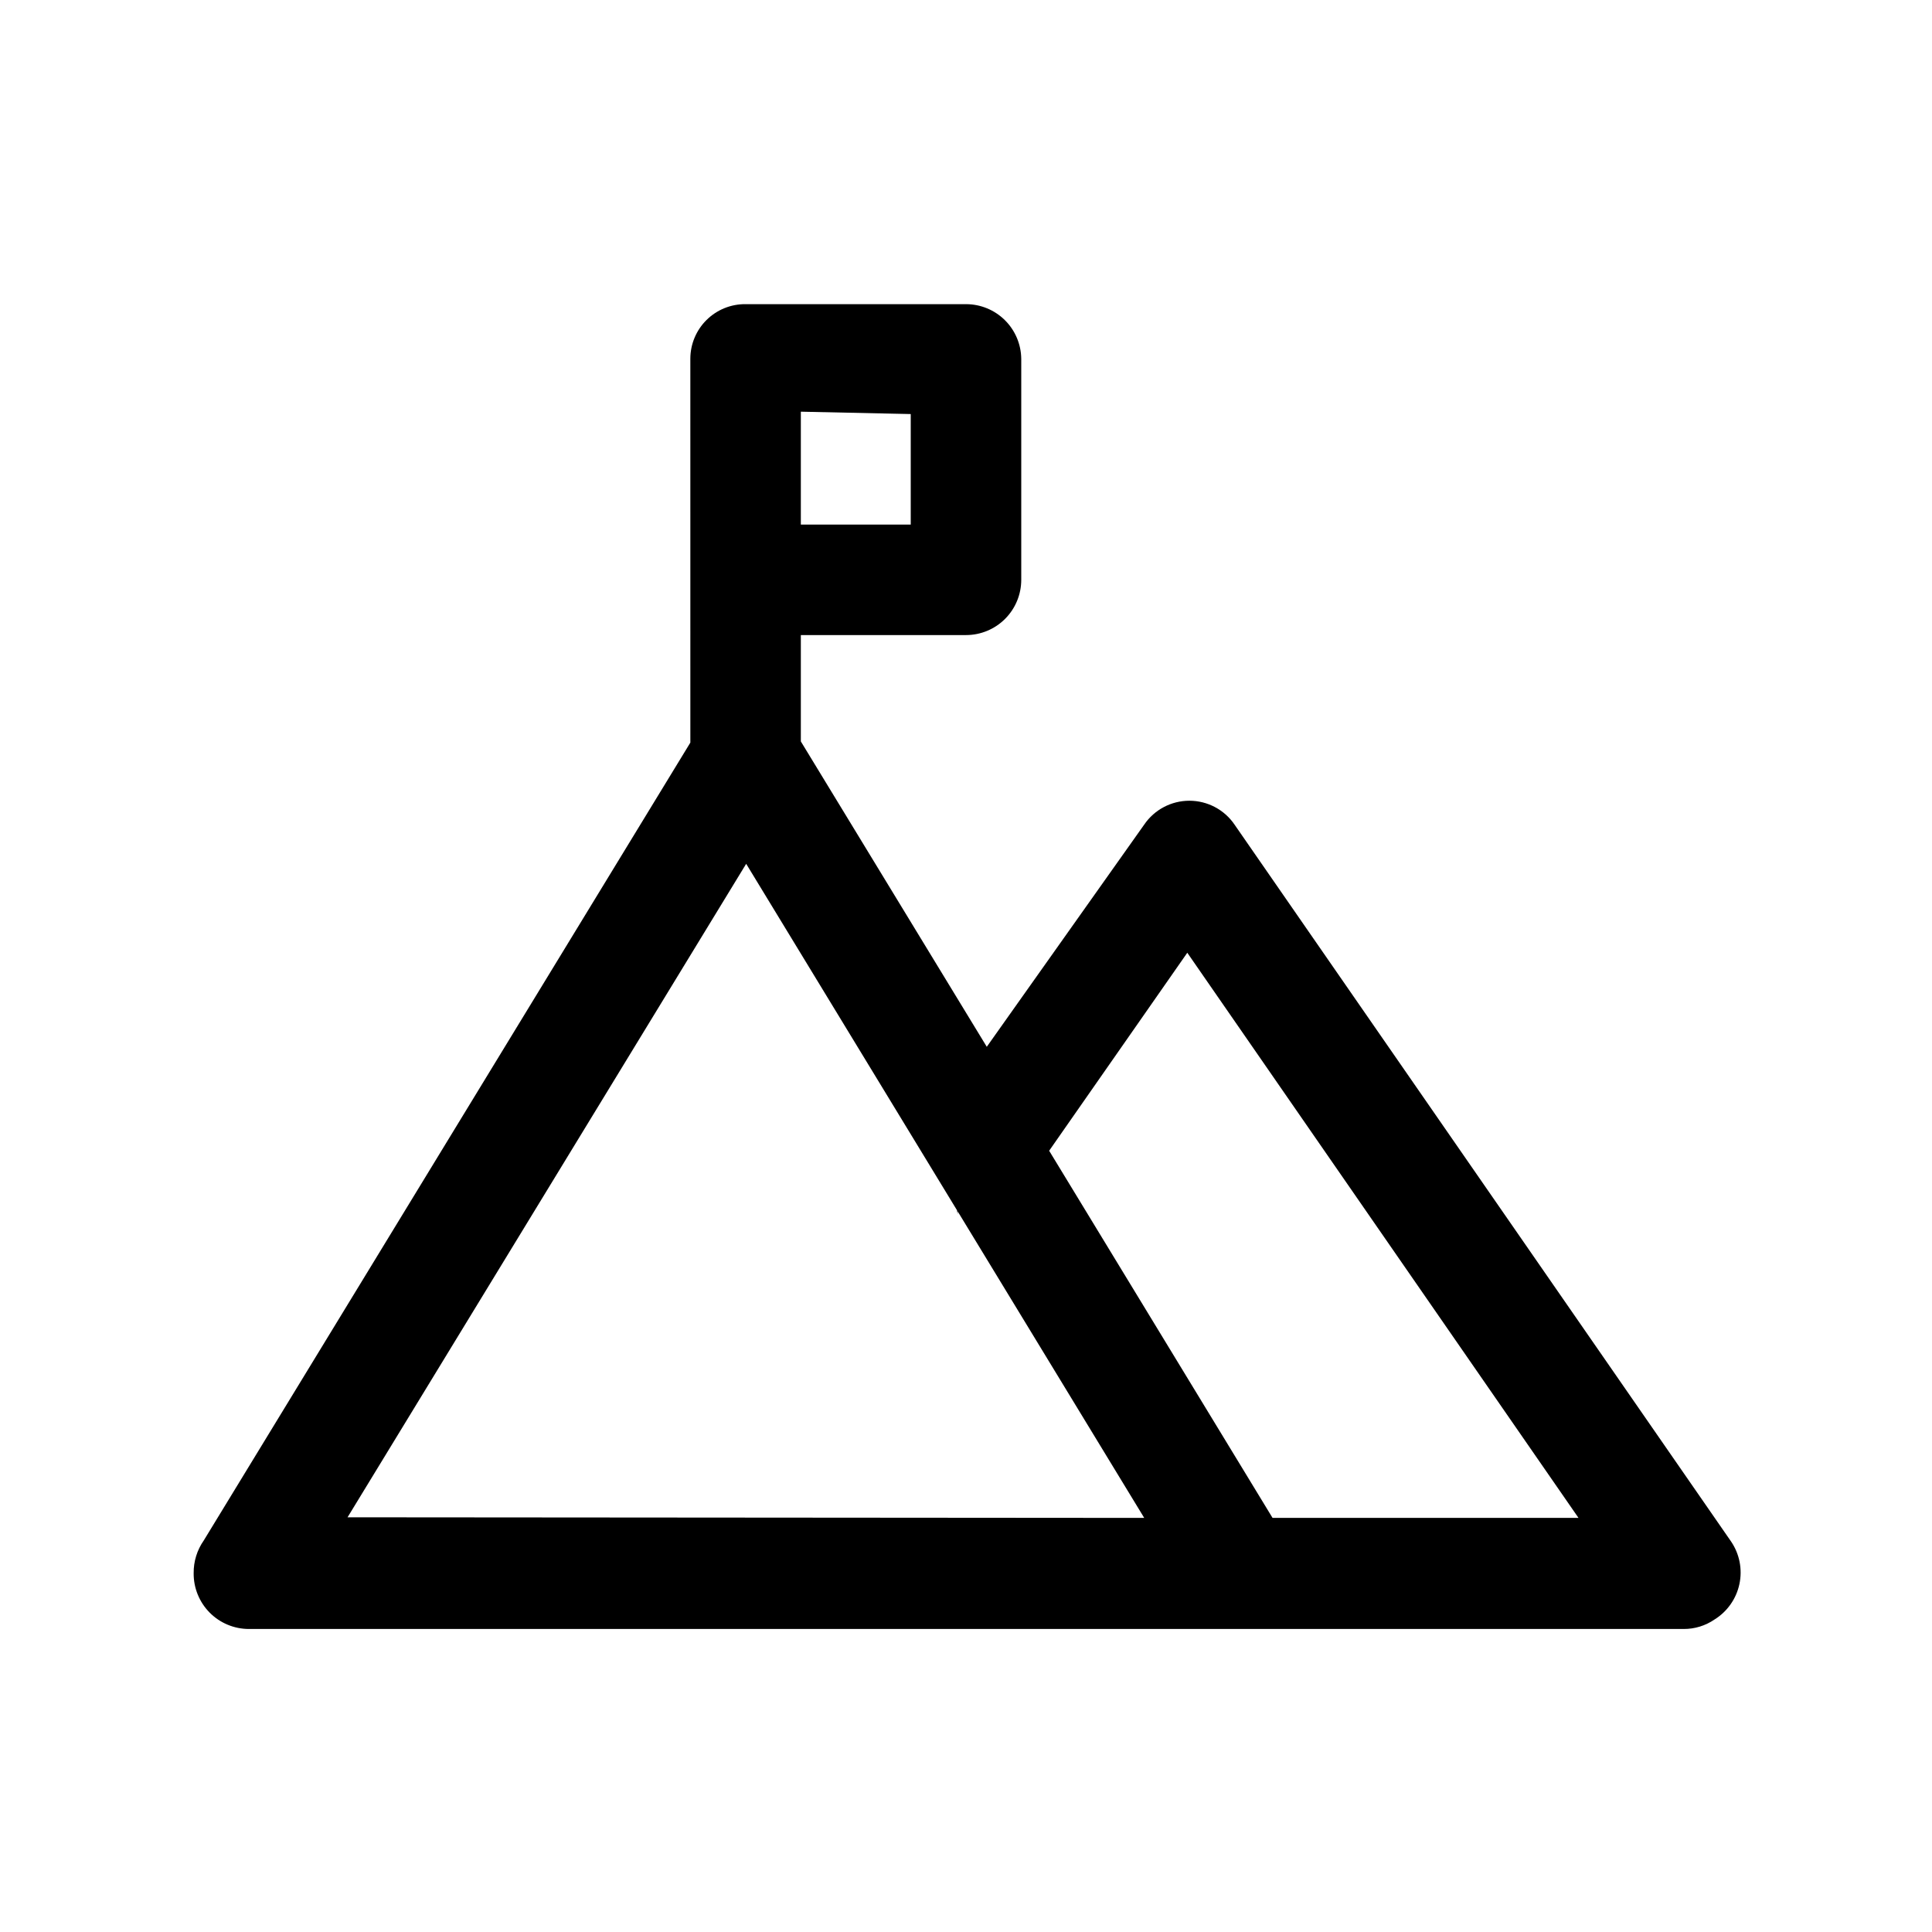 <?xml version="1.0" encoding="UTF-8"?>
<!-- Uploaded to: ICON Repo, www.iconrepo.com, Generator: ICON Repo Mixer Tools -->
<svg fill="#000000" width="800px" height="800px" version="1.1" viewBox="144 144 512 512" xmlns="http://www.w3.org/2000/svg">
 <path d="m198 552.24 128.95-211.44-0.004-101.71c0-3.867 1.547-7.578 4.297-10.297 2.754-2.723 6.477-4.231 10.348-4.188h58.41c3.856 0 7.555 1.52 10.297 4.234 2.742 2.711 4.301 6.394 4.344 10.25v58.57c0 3.883-1.543 7.606-4.289 10.352-2.746 2.746-6.469 4.289-10.352 4.289h-43.77v28.184l49.277 80.926 41.723-58.887c2.699-3.957 7.176-6.32 11.965-6.32 4.789 0 9.27 2.363 11.965 6.32l131.62 190.03c2.227 3.297 3.012 7.359 2.18 11.25-0.828 3.891-3.207 7.273-6.586 9.375-2.41 1.656-5.266 2.535-8.188 2.519h-380.22c-3.91 0-7.66-1.566-10.41-4.344-2.75-2.781-4.273-6.547-4.234-10.457-0.035-3.094 0.902-6.125 2.68-8.66zm158.23-299.14v29.914h29.125v-29.285zm91 293.16-49.438-81.238-56.047-92.102-105.64 173.18zm-49.438-81.238-5.352-8.973v-0.004c-1.379-2.434-2.027-5.219-1.859-8.012 0.168-2.793 1.141-5.481 2.805-7.731l4.41 25.504zm60.93-68.645-36.684 52.582 59.199 97.297h81.082l-103.75-149.88z"/>
</svg>
